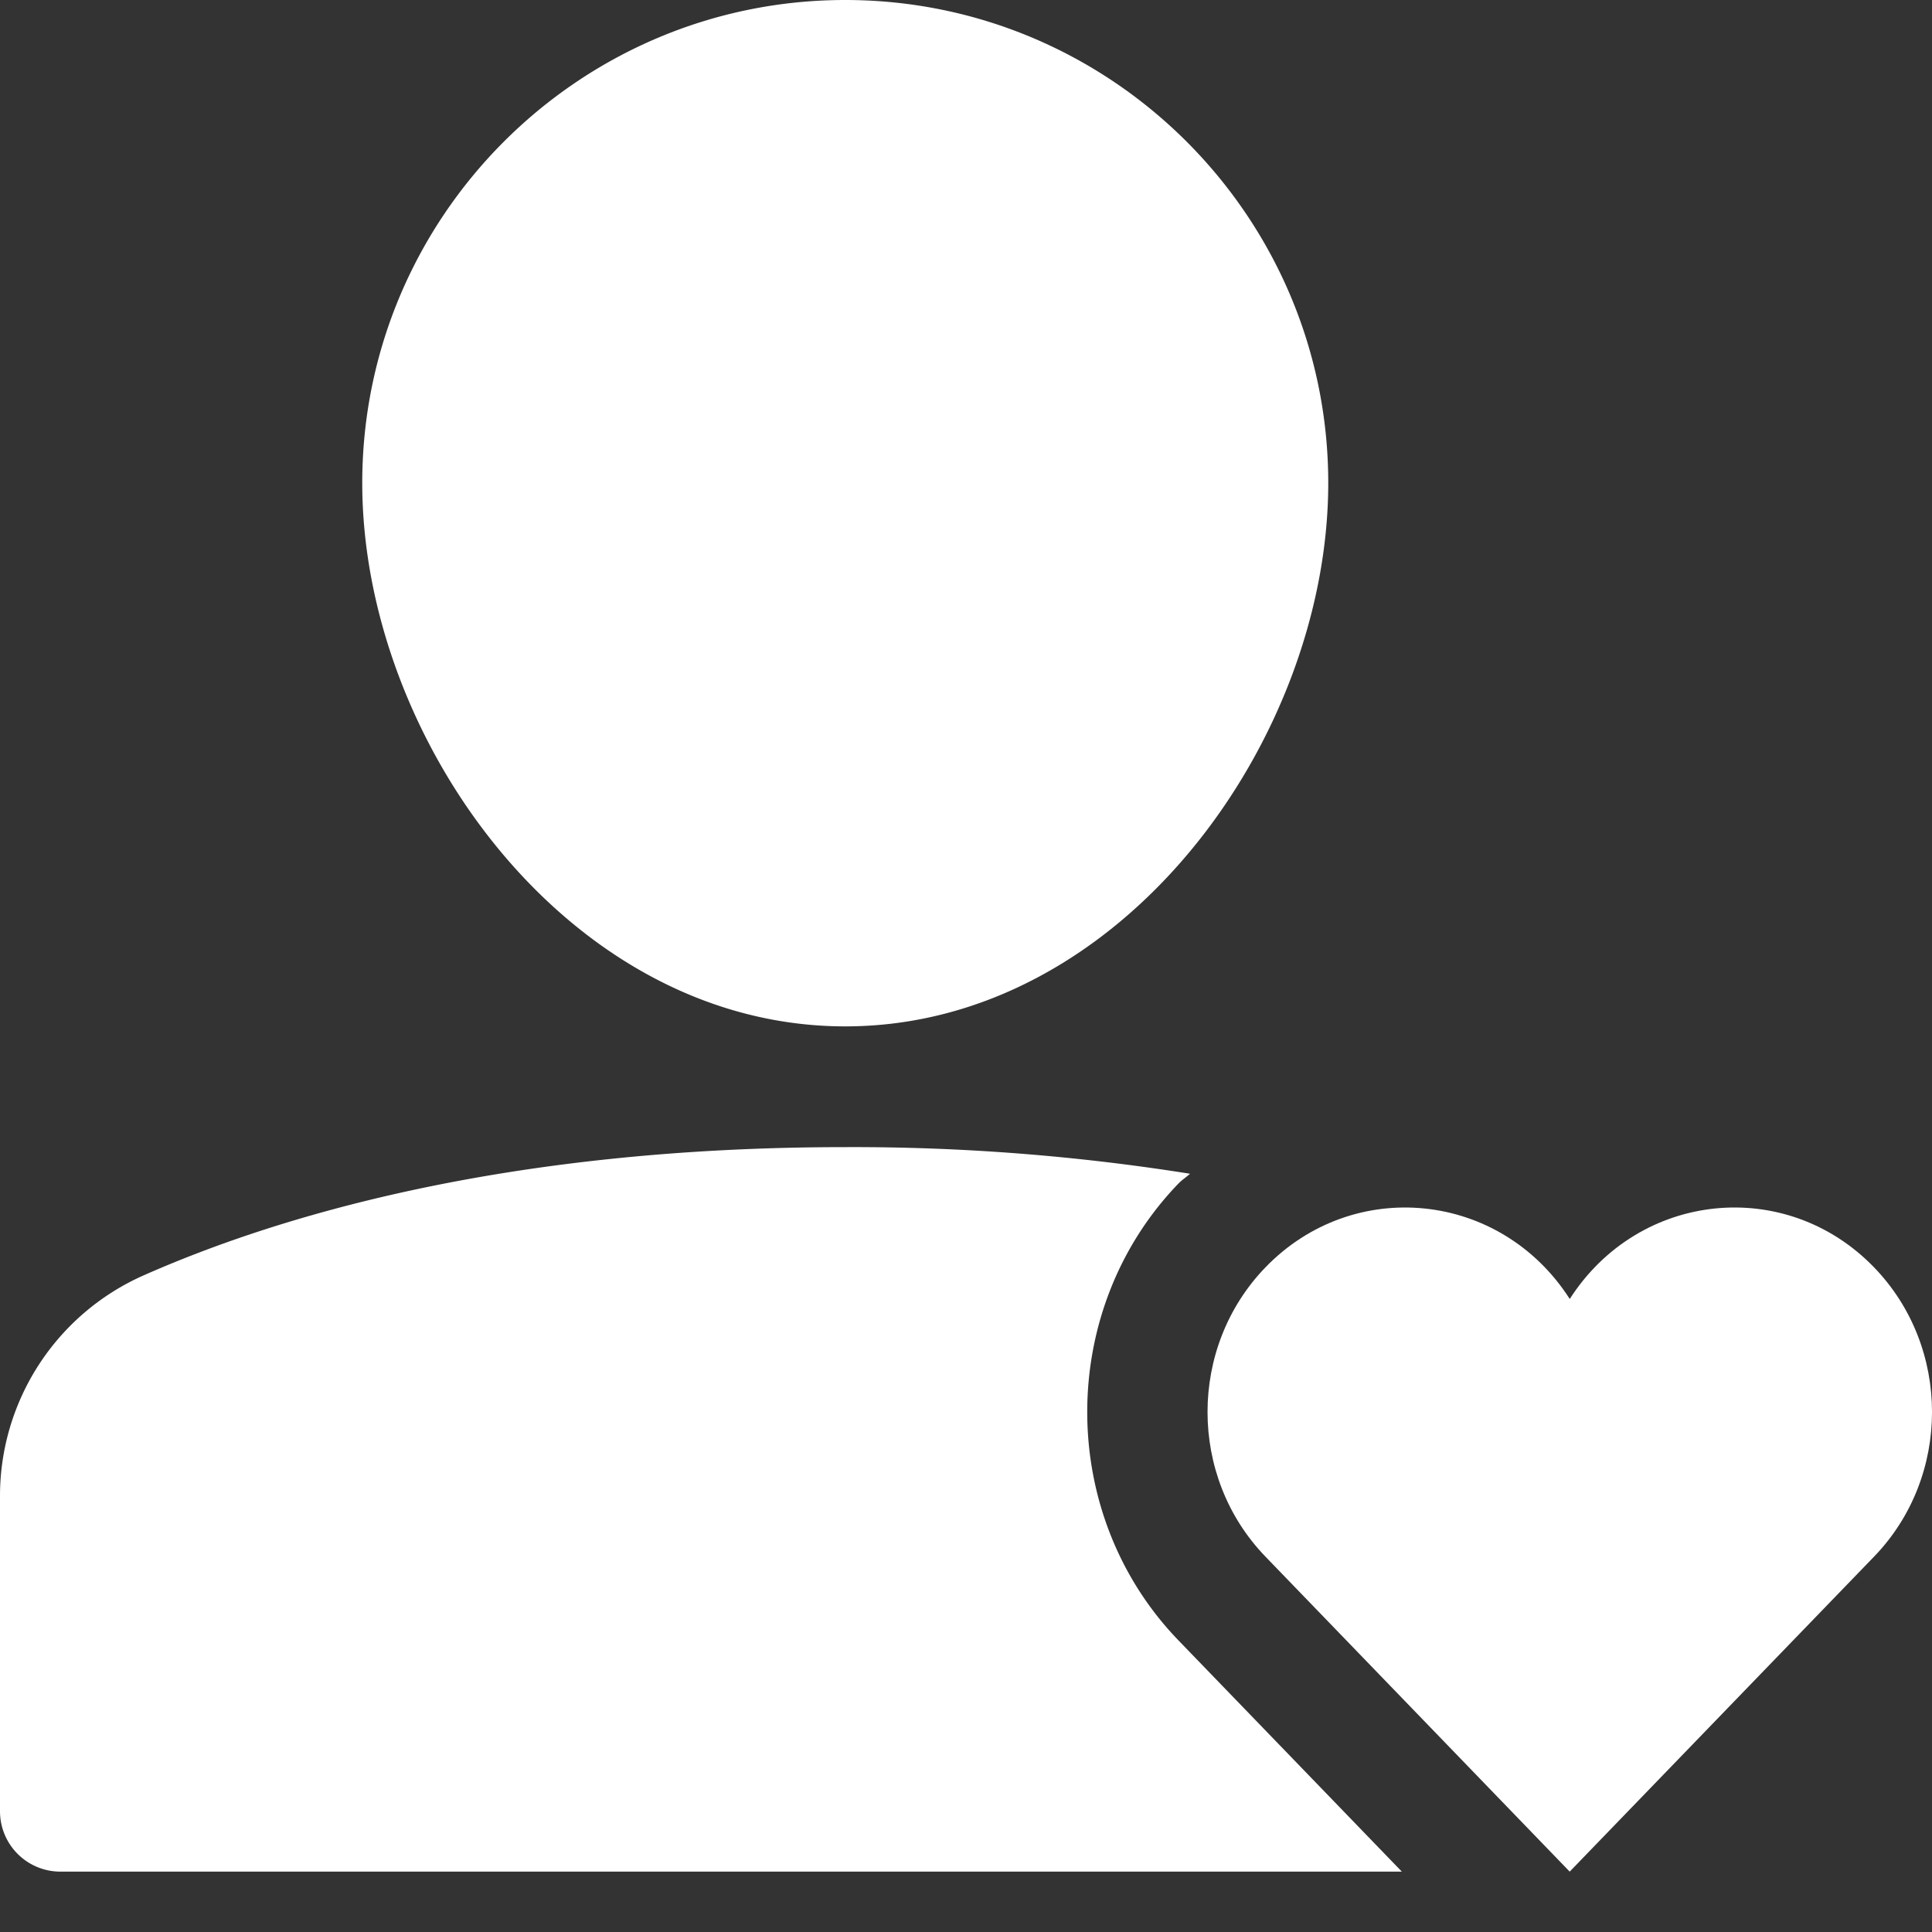 <svg width="32" height="32" fill="none" xmlns="http://www.w3.org/2000/svg"><rect width="100%" height="100%" fill="#333333" stroke="none"/><g clip-path="url(#clip0_1345_222)" fill="#fff"><path d="M14 17c4.579 0 8-4.751 8-9 0-4.411-3.589-8-8-8S6 3.589 6 8c0 4.249 3.421 9 8 9zm5.52 10.171c-2.016-2.086-2.016-5.482 0-7.569.059-.061.129-.104.19-.161A35.463 35.463 0 0014 19c-5.647 0-9.442 1.158-11.632 2.129A3.996 3.996 0 000 24.783V30a1 1 0 001 1h22.219l-3.699-3.829z"/><path d="M31.041 20.992c-1.46-1.511-3.895-1.264-5.041.523-1.147-1.789-3.583-2.032-5.041-.523-1.278 1.323-1.278 3.467 0 4.79L25.999 31l5.042-5.218c1.279-1.323 1.279-3.467 0-4.79z"/></g><defs><clipPath id="clip0_1345_222"><path fill="#fff" d="M0 0h32v32H0z"/></clipPath></defs></svg>